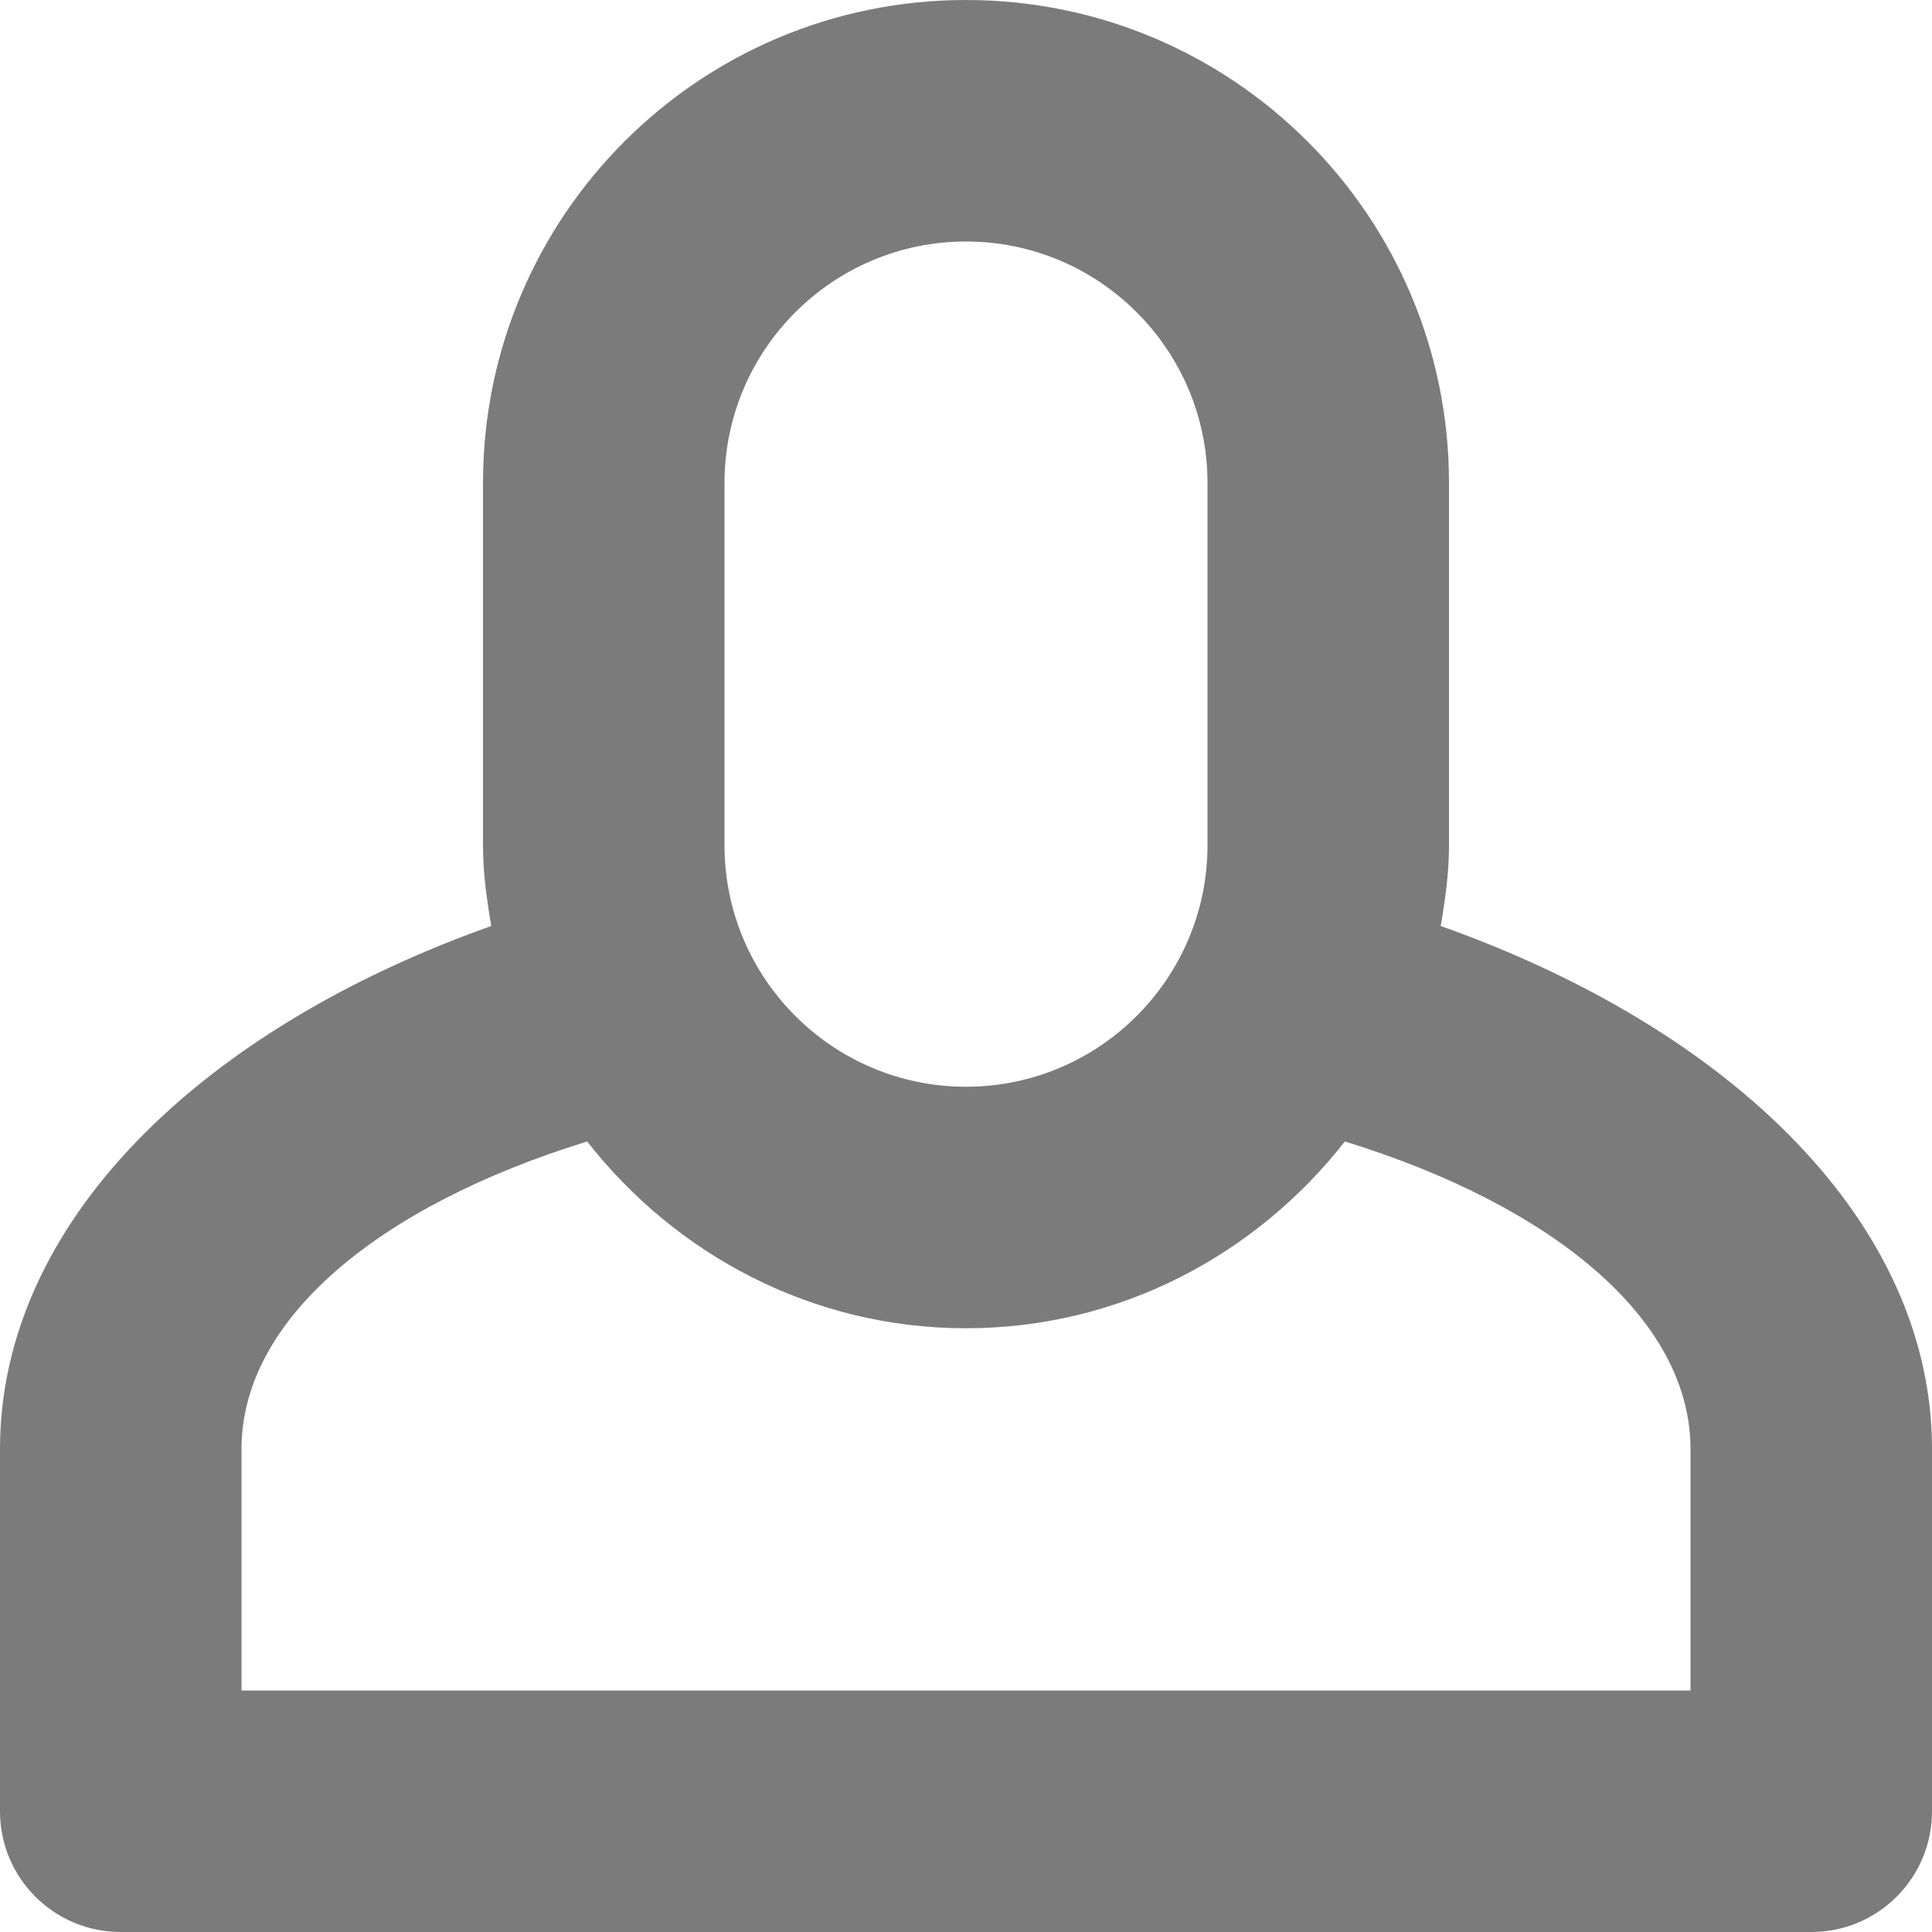 <?xml version="1.0" encoding="utf-8"?>
<!-- Generator: Adobe Illustrator 21.1.0, SVG Export Plug-In . SVG Version: 6.00 Build 0)  -->
<svg version="1.1" id="Layer_1" xmlns="http://www.w3.org/2000/svg" xmlns:xlink="http://www.w3.org/1999/xlink" x="0px" y="0px"
	 viewBox="0 0 512 512" style="enable-background:new 0 0 512 512;" xml:space="preserve">
<style type="text/css">
	.st0{fill:#7b7b7b;}
</style>
<path class="st0" d="M381.8,245.4c1.2-7,2.2-14.1,2.2-21.4v-96C384,57.3,326.7,0,256,0S128,57.3,128,128v96c0,7.3,1,14.4,2.2,21.4
	C52.7,272.9,0,324.4,0,384v96c0,17.7,14.3,32,32,32h448c17.7,0,32-14.3,32-32v-96C512,324.4,459.3,272.9,381.8,245.4z M192,128
	c0-35.3,28.7-64,64-64s64,28.7,64,64v96c0,35.3-28.7,64-64,64s-64-28.7-64-64V128z M448,448H64v-64c0-34.6,36.8-64.6,91.6-81.5
	C179,332.4,215.1,352,256,352s77-19.6,100.4-49.5c54.8,16.9,91.6,46.9,91.6,81.5V448z"/>
</svg>

